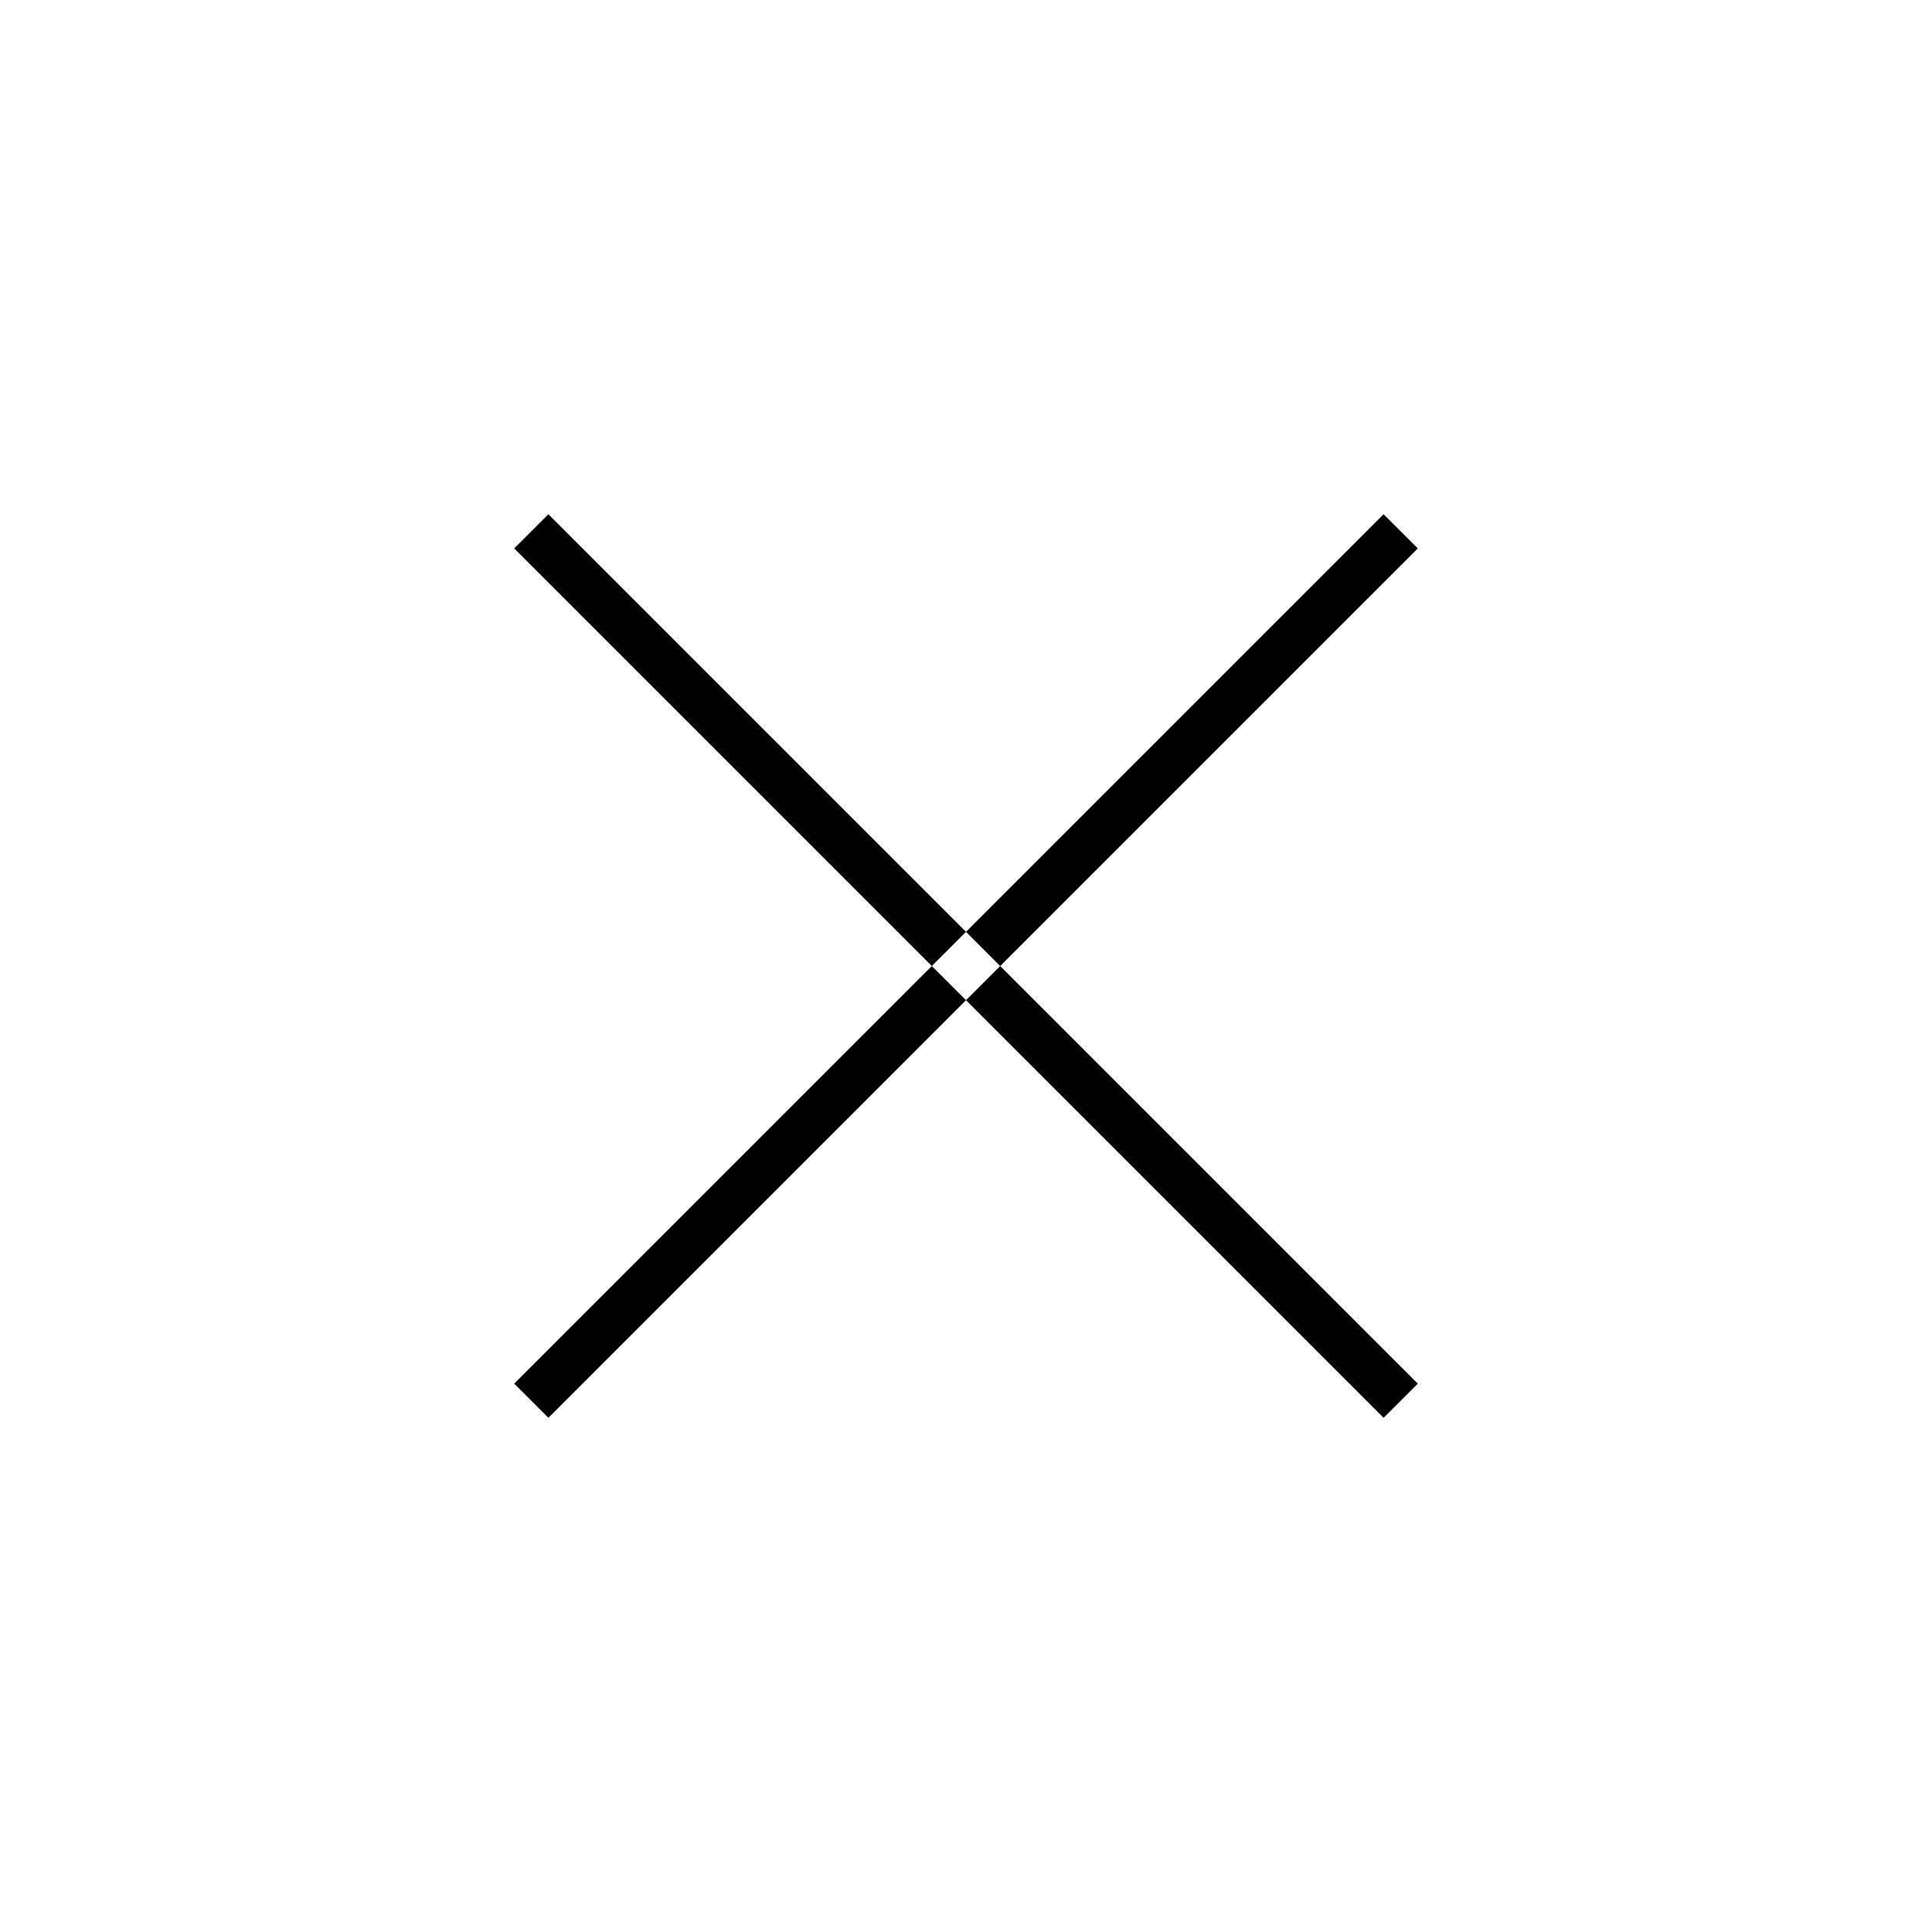 <svg id="ico_close.svg" xmlns="http://www.w3.org/2000/svg" width="40" height="40" viewBox="0 0 40 40">
  <defs>
    <style>
      .cls-1 {
        fill: #fff;
        fill-opacity: 0;
      }

      .cls-2 {
        fill-rule: evenodd;
      }
    </style>
  </defs>
  <rect id="bg" class="cls-1" width="40" height="40"/>
  <path id="line" class="cls-2" d="M470.646,61.354l0.708-.707,18,18-0.708.707Zm18.708,0-0.708-.707-18,18,0.708,0.707Z" transform="translate(-460 -50)"/>
</svg>
